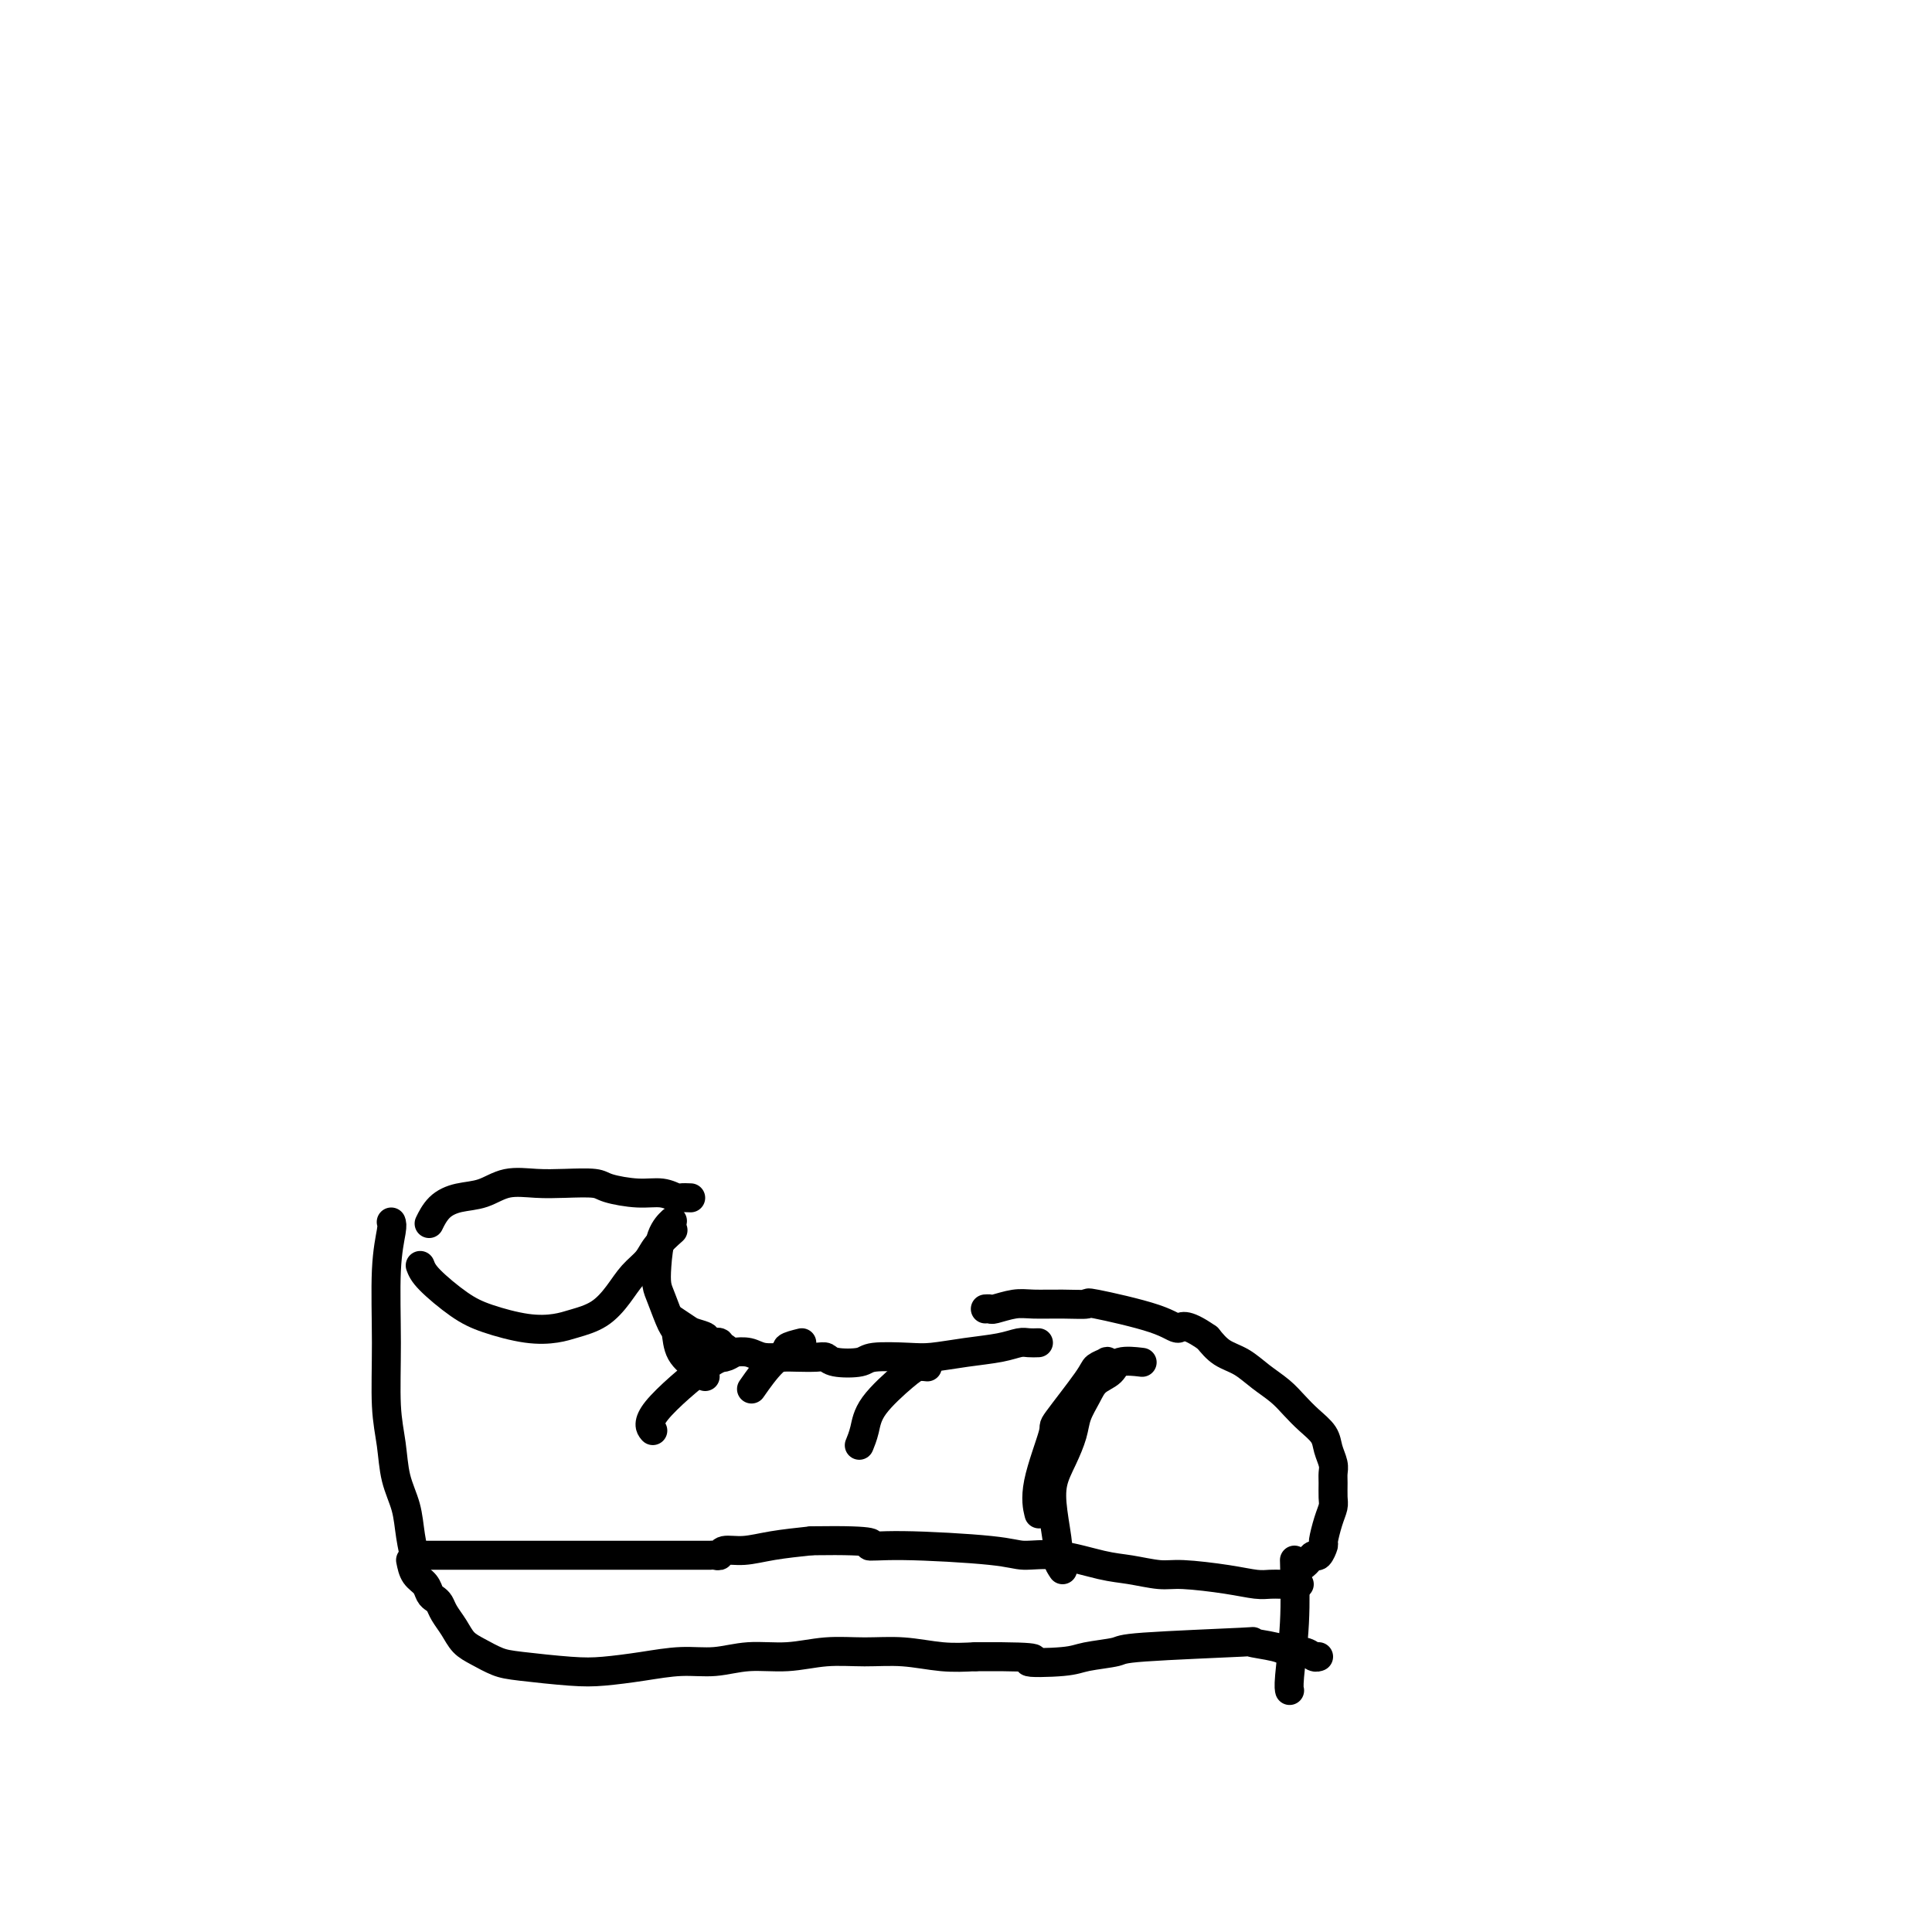 <svg viewBox='0 0 400 400' version='1.1' xmlns='http://www.w3.org/2000/svg' xmlns:xlink='http://www.w3.org/1999/xlink'><g fill='none' stroke='#000000' stroke-width='6' stroke-linecap='round' stroke-linejoin='round'><path d='M86,322c0.302,-0.000 0.604,-0.000 2,0c1.396,0.000 3.885,0.000 8,0c4.115,-0.000 9.856,-0.000 15,0c5.144,0.000 9.693,0.000 14,0c4.307,-0.000 8.374,-0.000 11,0c2.626,0.000 3.813,0.000 5,0c1.187,-0.000 2.375,-0.000 3,0c0.625,0.000 0.689,0.000 1,0c0.311,-0.000 0.871,-0.000 1,0c0.129,0.000 -0.172,0.001 0,0c0.172,-0.001 0.818,-0.004 1,0c0.182,0.004 -0.098,0.016 0,0c0.098,-0.016 0.575,-0.060 1,0c0.425,0.060 0.799,0.223 1,0c0.201,-0.223 0.229,-0.833 1,-1c0.771,-0.167 2.284,0.109 4,0c1.716,-0.109 3.633,-0.603 6,-1c2.367,-0.397 5.183,-0.699 8,-1'/><path d='M168,319c15.247,-0.226 12.363,0.708 12,1c-0.363,0.292 1.795,-0.059 7,0c5.205,0.059 13.457,0.526 18,1c4.543,0.474 5.377,0.954 7,1c1.623,0.046 4.036,-0.342 7,0c2.964,0.342 6.479,1.415 9,2c2.521,0.585 4.047,0.682 6,1c1.953,0.318 4.333,0.856 6,1c1.667,0.144 2.621,-0.105 5,0c2.379,0.105 6.181,0.564 9,1c2.819,0.436 4.653,0.849 6,1c1.347,0.151 2.206,0.040 3,0c0.794,-0.040 1.523,-0.011 2,0c0.477,0.011 0.702,0.003 1,0c0.298,-0.003 0.667,-0.001 1,0c0.333,0.001 0.628,0.000 1,0c0.372,-0.000 0.821,-0.000 1,0c0.179,0.000 0.090,0.000 0,0'/><path d='M270,324c0.331,-0.293 0.662,-0.587 1,-1c0.338,-0.413 0.682,-0.946 1,-1c0.318,-0.054 0.611,0.372 1,0c0.389,-0.372 0.875,-1.540 1,-2c0.125,-0.460 -0.110,-0.210 0,-1c0.110,-0.790 0.565,-2.621 1,-4c0.435,-1.379 0.849,-2.308 1,-3c0.151,-0.692 0.037,-1.147 0,-2c-0.037,-0.853 0.003,-2.104 0,-3c-0.003,-0.896 -0.048,-1.436 0,-2c0.048,-0.564 0.190,-1.151 0,-2c-0.190,-0.849 -0.710,-1.960 -1,-3c-0.290,-1.040 -0.349,-2.011 -1,-3c-0.651,-0.989 -1.895,-1.998 -3,-3c-1.105,-1.002 -2.070,-1.997 -3,-3c-0.930,-1.003 -1.824,-2.015 -3,-3c-1.176,-0.985 -2.635,-1.945 -4,-3c-1.365,-1.055 -2.637,-2.207 -4,-3c-1.363,-0.793 -2.818,-1.227 -4,-2c-1.182,-0.773 -2.091,-1.887 -3,-3'/><path d='M250,277c-4.959,-3.474 -5.356,-2.161 -6,-2c-0.644,0.161 -1.533,-0.832 -5,-2c-3.467,-1.168 -9.511,-2.510 -12,-3c-2.489,-0.490 -1.424,-0.128 -2,0c-0.576,0.128 -2.794,0.020 -5,0c-2.206,-0.020 -4.399,0.047 -6,0c-1.601,-0.047 -2.611,-0.209 -4,0c-1.389,0.209 -3.156,0.788 -4,1c-0.844,0.212 -0.766,0.057 -1,0c-0.234,-0.057 -0.781,-0.016 -1,0c-0.219,0.016 -0.109,0.008 0,0'/><path d='M229,283c-0.057,-0.400 -0.115,-0.799 0,-1c0.115,-0.201 0.402,-0.202 0,0c-0.402,0.202 -1.492,0.608 -2,1c-0.508,0.392 -0.434,0.771 -2,3c-1.566,2.229 -4.773,6.307 -6,8c-1.227,1.693 -0.473,1.000 -1,3c-0.527,2.000 -2.334,6.692 -3,10c-0.666,3.308 -0.190,5.231 0,6c0.190,0.769 0.095,0.385 0,0'/><path d='M220,325c-0.450,-0.678 -0.899,-1.355 -1,-2c-0.101,-0.645 0.148,-1.256 0,-3c-0.148,-1.744 -0.693,-4.619 -1,-7c-0.307,-2.381 -0.377,-4.269 0,-6c0.377,-1.731 1.202,-3.307 2,-5c0.798,-1.693 1.569,-3.503 2,-5c0.431,-1.497 0.522,-2.682 1,-4c0.478,-1.318 1.344,-2.770 2,-4c0.656,-1.230 1.101,-2.238 2,-3c0.899,-0.762 2.251,-1.276 3,-2c0.749,-0.724 0.894,-1.656 2,-2c1.106,-0.344 3.173,-0.098 4,0c0.827,0.098 0.413,0.049 0,0'/><path d='M215,278c-0.697,0.024 -1.393,0.049 -2,0c-0.607,-0.049 -1.124,-0.170 -2,0c-0.876,0.170 -2.112,0.633 -4,1c-1.888,0.367 -4.428,0.638 -7,1c-2.572,0.362 -5.176,0.816 -7,1c-1.824,0.184 -2.870,0.098 -5,0c-2.130,-0.098 -5.345,-0.208 -7,0c-1.655,0.208 -1.749,0.735 -3,1c-1.251,0.265 -3.660,0.267 -5,0c-1.340,-0.267 -1.612,-0.803 -2,-1c-0.388,-0.197 -0.893,-0.057 -2,0c-1.107,0.057 -2.815,0.029 -4,0c-1.185,-0.029 -1.848,-0.059 -3,0c-1.152,0.059 -2.795,0.208 -4,0c-1.205,-0.208 -1.973,-0.773 -3,-1c-1.027,-0.227 -2.312,-0.117 -3,0c-0.688,0.117 -0.778,0.241 -1,0c-0.222,-0.241 -0.575,-0.848 -1,-1c-0.425,-0.152 -0.922,0.151 -1,0c-0.078,-0.151 0.263,-0.758 0,-1c-0.263,-0.242 -1.132,-0.121 -2,0'/><path d='M147,278c-4.921,-0.792 -1.722,-0.773 -1,-1c0.722,-0.227 -1.033,-0.700 -2,-1c-0.967,-0.300 -1.145,-0.427 -2,-1c-0.855,-0.573 -2.387,-1.592 -3,-2c-0.613,-0.408 -0.306,-0.204 0,0'/><path d='M192,283c-0.674,-0.079 -1.347,-0.157 -2,0c-0.653,0.157 -1.285,0.550 -3,2c-1.715,1.450 -4.511,3.956 -6,6c-1.489,2.044 -1.670,3.627 -2,5c-0.330,1.373 -0.809,2.535 -1,3c-0.191,0.465 -0.096,0.232 0,0'/><path d='M166,278c-1.327,0.330 -2.654,0.660 -3,1c-0.346,0.340 0.289,0.689 0,1c-0.289,0.311 -1.501,0.584 -3,2c-1.499,1.416 -3.285,3.976 -4,5c-0.715,1.024 -0.357,0.512 0,0'/><path d='M152,280c-0.687,0.437 -1.375,0.874 -2,1c-0.625,0.126 -1.188,-0.059 -4,2c-2.812,2.059 -7.872,6.362 -10,9c-2.128,2.638 -1.322,3.611 -1,4c0.322,0.389 0.161,0.195 0,0'/><path d='M146,285c-0.393,-0.370 -0.787,-0.739 -1,-1c-0.213,-0.261 -0.246,-0.412 -1,-1c-0.754,-0.588 -2.230,-1.612 -3,-3c-0.770,-1.388 -0.834,-3.138 -1,-4c-0.166,-0.862 -0.435,-0.835 -1,-2c-0.565,-1.165 -1.426,-3.521 -2,-5c-0.574,-1.479 -0.861,-2.081 -1,-3c-0.139,-0.919 -0.130,-2.153 0,-4c0.130,-1.847 0.381,-4.305 1,-6c0.619,-1.695 1.605,-2.627 2,-3c0.395,-0.373 0.197,-0.186 0,0'/><path d='M81,253c0.115,0.303 0.230,0.606 0,2c-0.230,1.394 -0.806,3.880 -1,8c-0.194,4.120 -0.007,9.875 0,15c0.007,5.125 -0.167,9.622 0,13c0.167,3.378 0.675,5.638 1,8c0.325,2.362 0.465,4.826 1,7c0.535,2.174 1.463,4.057 2,6c0.537,1.943 0.683,3.946 1,6c0.317,2.054 0.805,4.158 1,5c0.195,0.842 0.098,0.421 0,0'/><path d='M87,262c0.294,0.777 0.588,1.554 2,3c1.412,1.446 3.941,3.562 6,5c2.059,1.438 3.649,2.199 6,3c2.351,0.801 5.462,1.643 8,2c2.538,0.357 4.503,0.230 6,0c1.497,-0.230 2.527,-0.564 4,-1c1.473,-0.436 3.390,-0.973 5,-2c1.610,-1.027 2.912,-2.545 4,-4c1.088,-1.455 1.963,-2.846 3,-4c1.037,-1.154 2.237,-2.072 3,-3c0.763,-0.928 1.090,-1.865 2,-3c0.910,-1.135 2.403,-2.467 3,-3c0.597,-0.533 0.299,-0.266 0,0'/><path d='M143,248c-0.794,-0.032 -1.589,-0.064 -2,0c-0.411,0.064 -0.439,0.224 -1,0c-0.561,-0.224 -1.657,-0.831 -3,-1c-1.343,-0.169 -2.934,0.099 -5,0c-2.066,-0.099 -4.607,-0.564 -6,-1c-1.393,-0.436 -1.638,-0.842 -3,-1c-1.362,-0.158 -3.841,-0.068 -6,0c-2.159,0.068 -3.999,0.114 -6,0c-2.001,-0.114 -4.162,-0.387 -6,0c-1.838,0.387 -3.355,1.435 -5,2c-1.645,0.565 -3.420,0.646 -5,1c-1.580,0.354 -2.964,0.980 -4,2c-1.036,1.020 -1.725,2.434 -2,3c-0.275,0.566 -0.138,0.283 0,0'/><path d='M85,323c0.220,1.095 0.440,2.191 1,3c0.560,0.809 1.459,1.332 2,2c0.541,0.668 0.726,1.480 1,2c0.274,0.520 0.639,0.748 1,1c0.361,0.252 0.718,0.528 1,1c0.282,0.472 0.491,1.138 1,2c0.509,0.862 1.320,1.918 2,3c0.680,1.082 1.230,2.188 2,3c0.770,0.812 1.760,1.328 3,2c1.240,0.672 2.730,1.498 4,2c1.270,0.502 2.319,0.680 5,1c2.681,0.320 6.995,0.780 10,1c3.005,0.220 4.702,0.198 7,0c2.298,-0.198 5.196,-0.574 8,-1c2.804,-0.426 5.514,-0.903 8,-1c2.486,-0.097 4.749,0.184 7,0c2.251,-0.184 4.490,-0.835 7,-1c2.510,-0.165 5.292,0.156 8,0c2.708,-0.156 5.342,-0.788 8,-1c2.658,-0.212 5.341,-0.005 8,0c2.659,0.005 5.293,-0.191 8,0c2.707,0.191 5.488,0.769 8,1c2.512,0.231 4.756,0.116 7,0'/><path d='M202,343c16.664,-0.096 11.326,0.665 11,1c-0.326,0.335 4.362,0.244 7,0c2.638,-0.244 3.227,-0.640 5,-1c1.773,-0.360 4.730,-0.682 6,-1c1.270,-0.318 0.853,-0.631 6,-1c5.147,-0.369 15.858,-0.793 20,-1c4.142,-0.207 1.715,-0.195 2,0c0.285,0.195 3.281,0.574 5,1c1.719,0.426 2.159,0.899 3,1c0.841,0.101 2.081,-0.169 3,0c0.919,0.169 1.517,0.776 2,1c0.483,0.224 0.852,0.064 1,0c0.148,-0.064 0.074,-0.032 0,0'/><path d='M268,323c0.113,4.339 0.226,8.679 0,13c-0.226,4.321 -0.792,8.625 -1,11c-0.208,2.375 -0.060,2.821 0,3c0.060,0.179 0.030,0.089 0,0'/></g>
</svg>